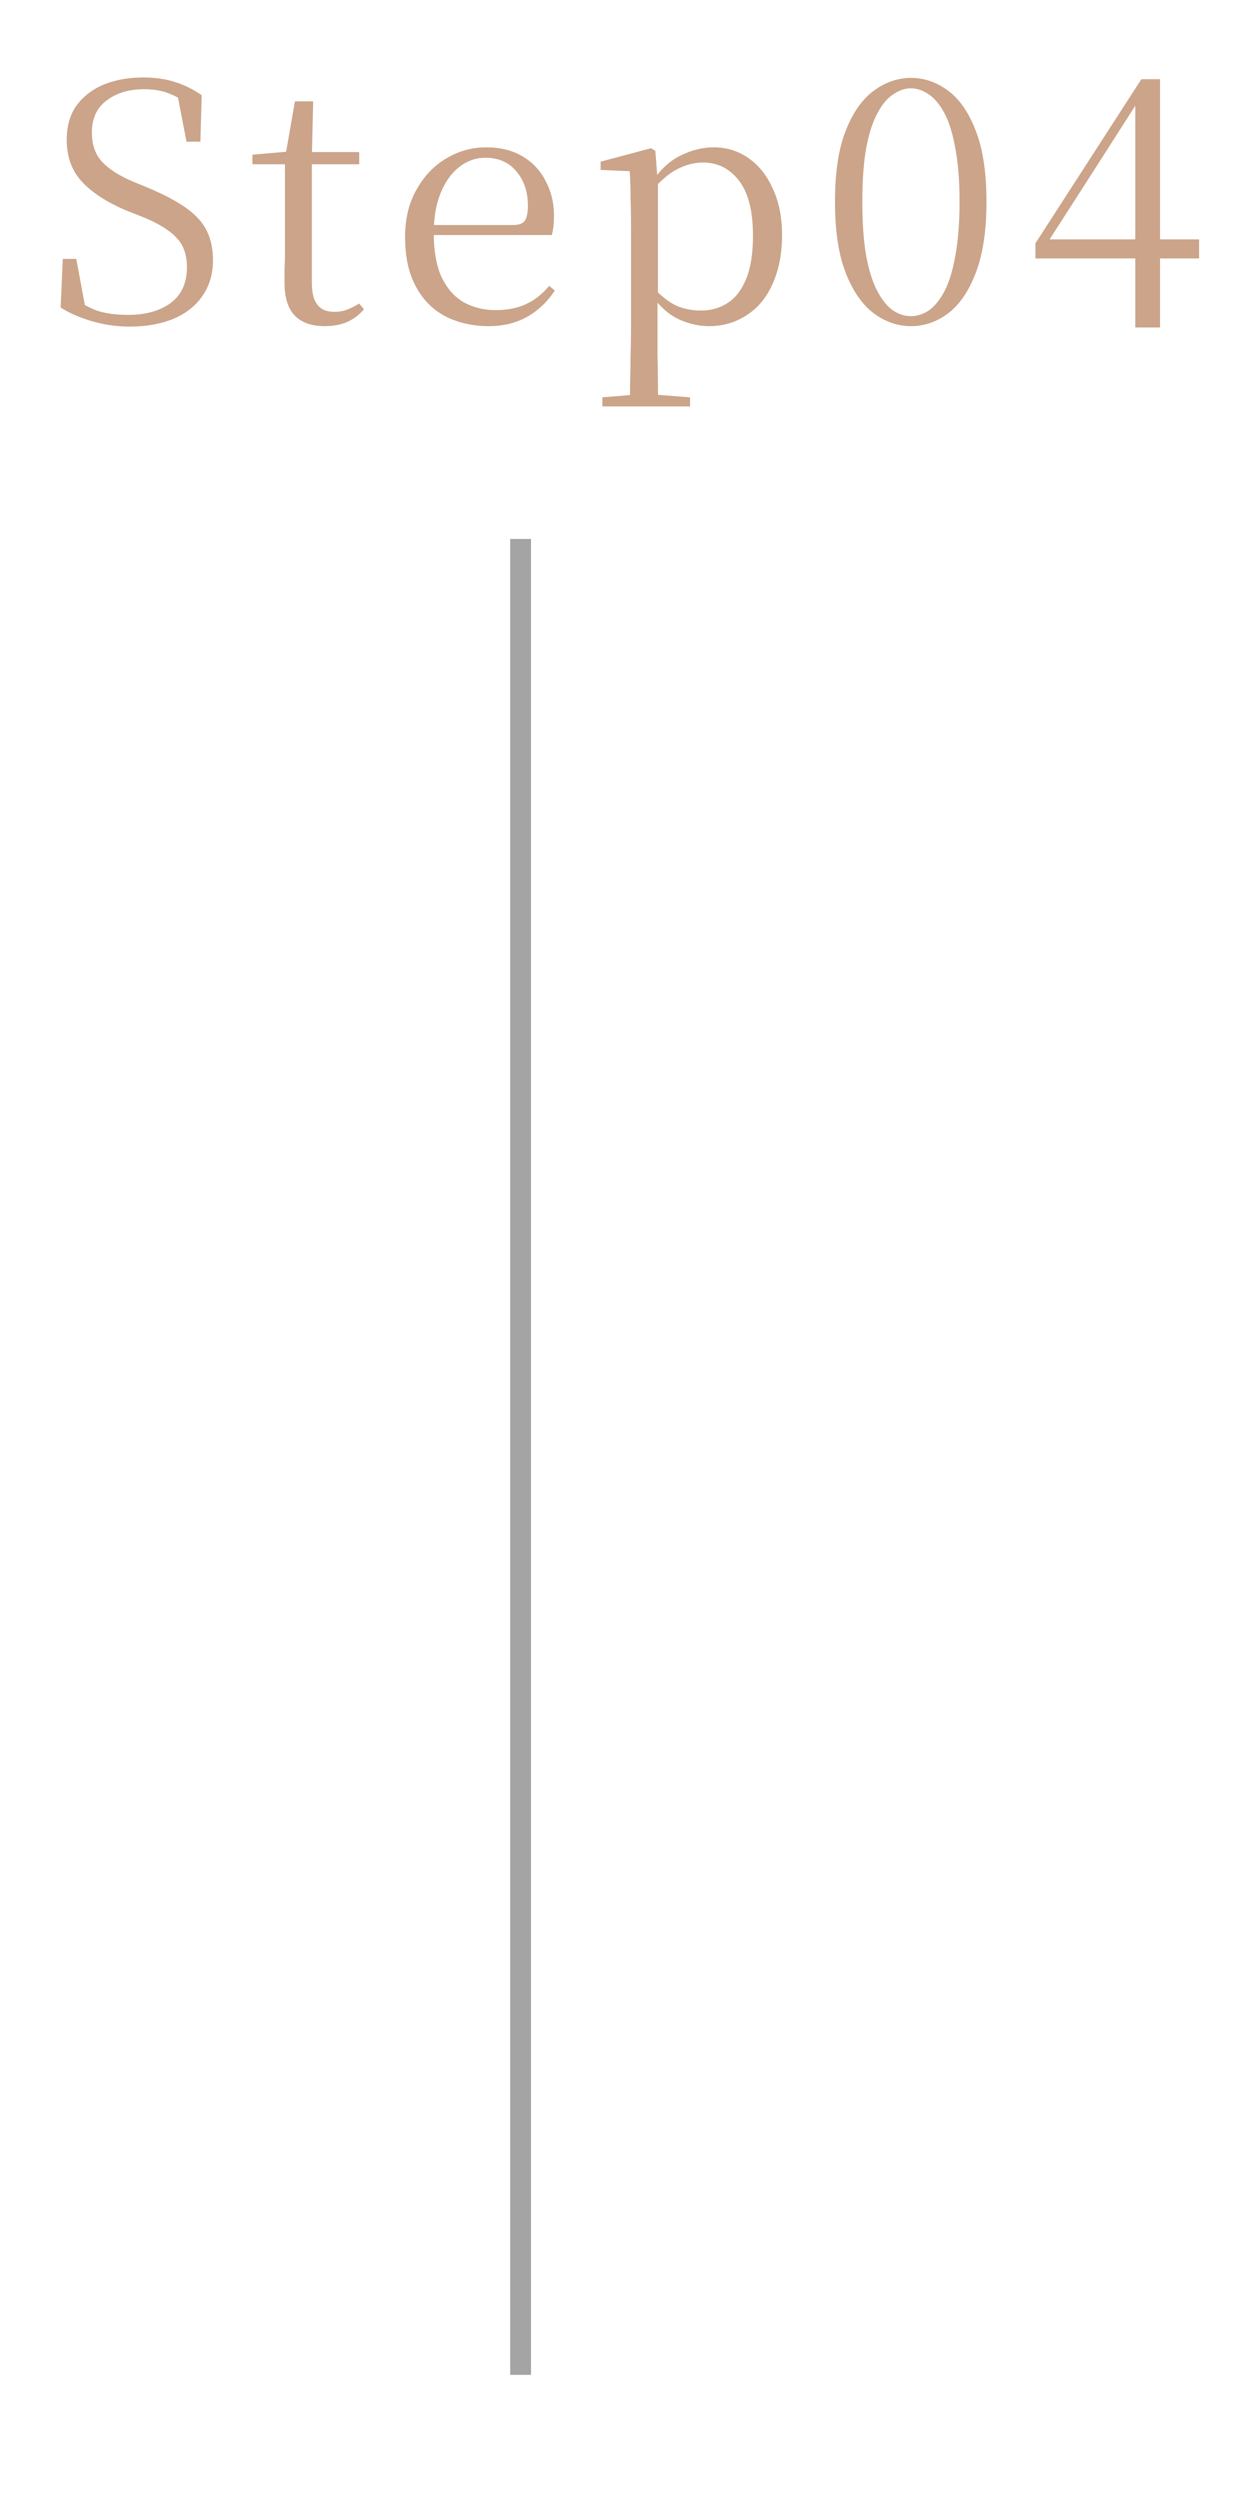 <svg xmlns="http://www.w3.org/2000/svg" xmlns:xlink="http://www.w3.org/1999/xlink" width="60" zoomAndPan="magnify" viewBox="0 0 45 90" height="120" preserveAspectRatio="xMidYMid meet" version="1.0"><defs><g/></defs><rect x="-4.5" width="54" fill="#ffffff" y="-9" height="108" fill-opacity="1"/><rect x="-4.5" width="54" fill="#ffffff" y="-9" height="108" fill-opacity="1"/><g fill="#cba489" fill-opacity="1"><g transform="translate(1.558, 11.57)"><g><path d="M 3.109 0.188 C 2.629 0.188 2.164 0.117 1.719 -0.016 C 1.281 -0.148 0.914 -0.312 0.625 -0.5 L 0.703 -2.25 L 1.188 -2.25 L 1.547 -0.312 L 1.016 -0.562 L 0.938 -0.953 C 1.32 -0.672 1.664 -0.477 1.969 -0.375 C 2.27 -0.281 2.629 -0.234 3.047 -0.234 C 3.68 -0.234 4.191 -0.375 4.578 -0.656 C 4.973 -0.945 5.172 -1.379 5.172 -1.953 C 5.172 -2.242 5.117 -2.492 5.016 -2.703 C 4.91 -2.91 4.734 -3.102 4.484 -3.281 C 4.242 -3.457 3.91 -3.629 3.484 -3.797 L 2.969 -4 C 2.27 -4.301 1.738 -4.648 1.375 -5.047 C 1.02 -5.441 0.844 -5.938 0.844 -6.531 C 0.844 -7.031 0.961 -7.445 1.203 -7.781 C 1.453 -8.113 1.781 -8.363 2.188 -8.531 C 2.602 -8.695 3.07 -8.781 3.594 -8.781 C 4.039 -8.781 4.43 -8.723 4.766 -8.609 C 5.098 -8.504 5.41 -8.348 5.703 -8.141 L 5.656 -6.469 L 5.156 -6.469 L 4.797 -8.328 L 5.344 -8.062 L 5.375 -7.688 C 5.07 -7.938 4.789 -8.109 4.531 -8.203 C 4.281 -8.305 3.984 -8.359 3.641 -8.359 C 3.086 -8.359 2.633 -8.223 2.281 -7.953 C 1.926 -7.691 1.75 -7.305 1.75 -6.797 C 1.75 -6.348 1.879 -5.988 2.141 -5.719 C 2.398 -5.457 2.766 -5.227 3.234 -5.031 L 3.766 -4.812 C 4.359 -4.562 4.828 -4.312 5.172 -4.062 C 5.516 -3.812 5.754 -3.539 5.891 -3.25 C 6.035 -2.957 6.109 -2.609 6.109 -2.203 C 6.109 -1.711 5.984 -1.285 5.734 -0.922 C 5.492 -0.566 5.145 -0.289 4.688 -0.094 C 4.238 0.094 3.711 0.188 3.109 0.188 Z M 3.109 0.188 "/></g></g></g><g fill="#cba489" fill-opacity="1"><g transform="translate(8.915, 11.57)"><g><path d="M 1.828 -5.656 L 1.828 -6.094 L 4.016 -6.094 L 4.016 -5.656 Z M 2.781 0.172 C 2.289 0.172 1.926 0.039 1.688 -0.219 C 1.445 -0.477 1.328 -0.867 1.328 -1.391 C 1.328 -1.578 1.328 -1.742 1.328 -1.891 C 1.336 -2.047 1.344 -2.227 1.344 -2.438 L 1.344 -5.656 L 0.172 -5.656 L 0.172 -6 L 1.594 -6.125 L 1.359 -5.953 L 1.703 -7.922 L 2.359 -7.922 L 2.312 -5.906 L 2.312 -1.391 C 2.312 -1.023 2.379 -0.758 2.516 -0.594 C 2.648 -0.426 2.848 -0.344 3.109 -0.344 C 3.285 -0.344 3.441 -0.367 3.578 -0.422 C 3.711 -0.473 3.859 -0.547 4.016 -0.641 L 4.188 -0.438 C 4.02 -0.238 3.82 -0.086 3.594 0.016 C 3.363 0.117 3.094 0.172 2.781 0.172 Z M 2.781 0.172 "/></g></g></g><g fill="#cba489" fill-opacity="1"><g transform="translate(14.021, 11.57)"><g><path d="M 3.578 0.172 C 3.004 0.172 2.488 0.055 2.031 -0.172 C 1.57 -0.41 1.211 -0.77 0.953 -1.25 C 0.691 -1.727 0.562 -2.32 0.562 -3.031 C 0.562 -3.688 0.695 -4.254 0.969 -4.734 C 1.238 -5.223 1.594 -5.598 2.031 -5.859 C 2.477 -6.129 2.961 -6.266 3.484 -6.266 C 3.992 -6.266 4.43 -6.156 4.797 -5.938 C 5.16 -5.719 5.438 -5.422 5.625 -5.047 C 5.82 -4.68 5.922 -4.27 5.922 -3.812 C 5.922 -3.531 5.895 -3.297 5.844 -3.109 L 1.031 -3.109 L 1.031 -3.469 L 4.453 -3.469 C 4.66 -3.469 4.801 -3.52 4.875 -3.625 C 4.945 -3.738 4.984 -3.914 4.984 -4.156 C 4.984 -4.656 4.848 -5.066 4.578 -5.391 C 4.305 -5.723 3.93 -5.891 3.453 -5.891 C 3.109 -5.891 2.797 -5.781 2.516 -5.562 C 2.234 -5.344 2.008 -5.031 1.844 -4.625 C 1.676 -4.219 1.594 -3.734 1.594 -3.172 C 1.594 -2.535 1.688 -2.008 1.875 -1.594 C 2.07 -1.188 2.336 -0.883 2.672 -0.688 C 3.016 -0.5 3.398 -0.406 3.828 -0.406 C 4.242 -0.406 4.609 -0.477 4.922 -0.625 C 5.234 -0.77 5.508 -0.988 5.75 -1.281 L 5.953 -1.109 C 5.691 -0.711 5.363 -0.398 4.969 -0.172 C 4.57 0.055 4.109 0.172 3.578 0.172 Z M 3.578 0.172 "/></g></g></g><g fill="#cba489" fill-opacity="1"><g transform="translate(21.201, 11.57)"><g><path d="M 0.484 3.062 L 0.484 2.734 L 1.797 2.625 L 2.234 2.625 L 3.641 2.734 L 3.641 3.062 Z M 1.469 3.062 C 1.477 2.801 1.484 2.508 1.484 2.188 C 1.492 1.863 1.5 1.539 1.5 1.219 C 1.508 0.895 1.516 0.594 1.516 0.312 L 1.516 -3.391 C 1.516 -3.785 1.508 -4.145 1.5 -4.469 C 1.5 -4.801 1.488 -5.113 1.469 -5.406 L 0.422 -5.453 L 0.422 -5.75 L 2.234 -6.234 L 2.391 -6.141 L 2.469 -5.125 L 2.484 -5.078 L 2.484 -0.938 L 2.469 -0.812 L 2.469 0.312 C 2.469 0.582 2.469 0.879 2.469 1.203 C 2.477 1.535 2.484 1.863 2.484 2.188 C 2.484 2.508 2.488 2.801 2.5 3.062 Z M 4.328 0.172 C 3.973 0.172 3.617 0.094 3.266 -0.062 C 2.91 -0.219 2.582 -0.5 2.281 -0.906 L 2.141 -0.906 L 2.297 -1.234 C 2.598 -0.91 2.883 -0.688 3.156 -0.562 C 3.426 -0.445 3.723 -0.391 4.047 -0.391 C 4.391 -0.391 4.703 -0.477 4.984 -0.656 C 5.266 -0.832 5.488 -1.117 5.656 -1.516 C 5.82 -1.91 5.906 -2.43 5.906 -3.078 C 5.906 -3.973 5.738 -4.633 5.406 -5.062 C 5.07 -5.5 4.641 -5.719 4.109 -5.719 C 3.805 -5.719 3.508 -5.645 3.219 -5.5 C 2.926 -5.363 2.602 -5.094 2.25 -4.688 L 2.141 -5.016 L 2.266 -5.016 C 2.566 -5.461 2.91 -5.781 3.297 -5.969 C 3.691 -6.164 4.086 -6.266 4.484 -6.266 C 4.961 -6.266 5.383 -6.133 5.75 -5.875 C 6.125 -5.613 6.414 -5.242 6.625 -4.766 C 6.844 -4.297 6.953 -3.742 6.953 -3.109 C 6.953 -2.43 6.836 -1.844 6.609 -1.344 C 6.391 -0.852 6.078 -0.477 5.672 -0.219 C 5.273 0.039 4.828 0.172 4.328 0.172 Z M 4.328 0.172 "/></g></g></g><g fill="#cba489" fill-opacity="1"><g transform="translate(29.513, 11.57)"><g><path d="M 3.281 0.172 C 2.812 0.172 2.367 0.02 1.953 -0.281 C 1.535 -0.594 1.195 -1.078 0.938 -1.734 C 0.676 -2.391 0.547 -3.25 0.547 -4.312 C 0.547 -5.375 0.676 -6.227 0.938 -6.875 C 1.195 -7.531 1.535 -8.008 1.953 -8.312 C 2.367 -8.613 2.812 -8.766 3.281 -8.766 C 3.758 -8.766 4.203 -8.613 4.609 -8.312 C 5.023 -8.008 5.359 -7.531 5.609 -6.875 C 5.867 -6.227 6 -5.375 6 -4.312 C 6 -3.25 5.867 -2.391 5.609 -1.734 C 5.359 -1.078 5.023 -0.594 4.609 -0.281 C 4.203 0.02 3.758 0.172 3.281 0.172 Z M 3.281 -0.188 C 3.5 -0.188 3.711 -0.254 3.922 -0.391 C 4.129 -0.535 4.316 -0.766 4.484 -1.078 C 4.648 -1.391 4.781 -1.812 4.875 -2.344 C 4.977 -2.875 5.031 -3.531 5.031 -4.312 C 5.031 -5.082 4.977 -5.727 4.875 -6.25 C 4.781 -6.781 4.648 -7.195 4.484 -7.5 C 4.316 -7.812 4.129 -8.035 3.922 -8.172 C 3.711 -8.316 3.5 -8.391 3.281 -8.391 C 3.062 -8.391 2.848 -8.316 2.641 -8.172 C 2.43 -8.035 2.242 -7.812 2.078 -7.5 C 1.91 -7.195 1.773 -6.781 1.672 -6.25 C 1.578 -5.727 1.531 -5.082 1.531 -4.312 C 1.531 -3.531 1.578 -2.875 1.672 -2.344 C 1.773 -1.812 1.91 -1.391 2.078 -1.078 C 2.242 -0.766 2.43 -0.535 2.641 -0.391 C 2.848 -0.254 3.062 -0.188 3.281 -0.188 Z M 3.281 -0.188 "/></g></g></g><g fill="#cba489" fill-opacity="1"><g transform="translate(36.87, 11.57)"><g><path d="M 4 0.219 L 4 -8.016 L 3.859 -8.016 L 4.281 -8.203 L 2.562 -5.516 L 0.766 -2.719 L 0.859 -3.109 L 0.859 -2.953 L 6.297 -2.953 L 6.297 -2.266 L 0.406 -2.266 L 0.406 -2.812 L 4.219 -8.719 L 4.891 -8.719 L 4.891 0.219 Z M 4 0.219 "/></g></g></g><path stroke-linecap="butt" transform="matrix(0, -0.75, 0.75, 0, 18.368, 85.495)" fill="none" stroke-linejoin="miter" d="M -0.001 0.498 L 88.124 0.498 " stroke="#a5a4a4" stroke-width="1" stroke-opacity="1" stroke-miterlimit="4"/></svg>
